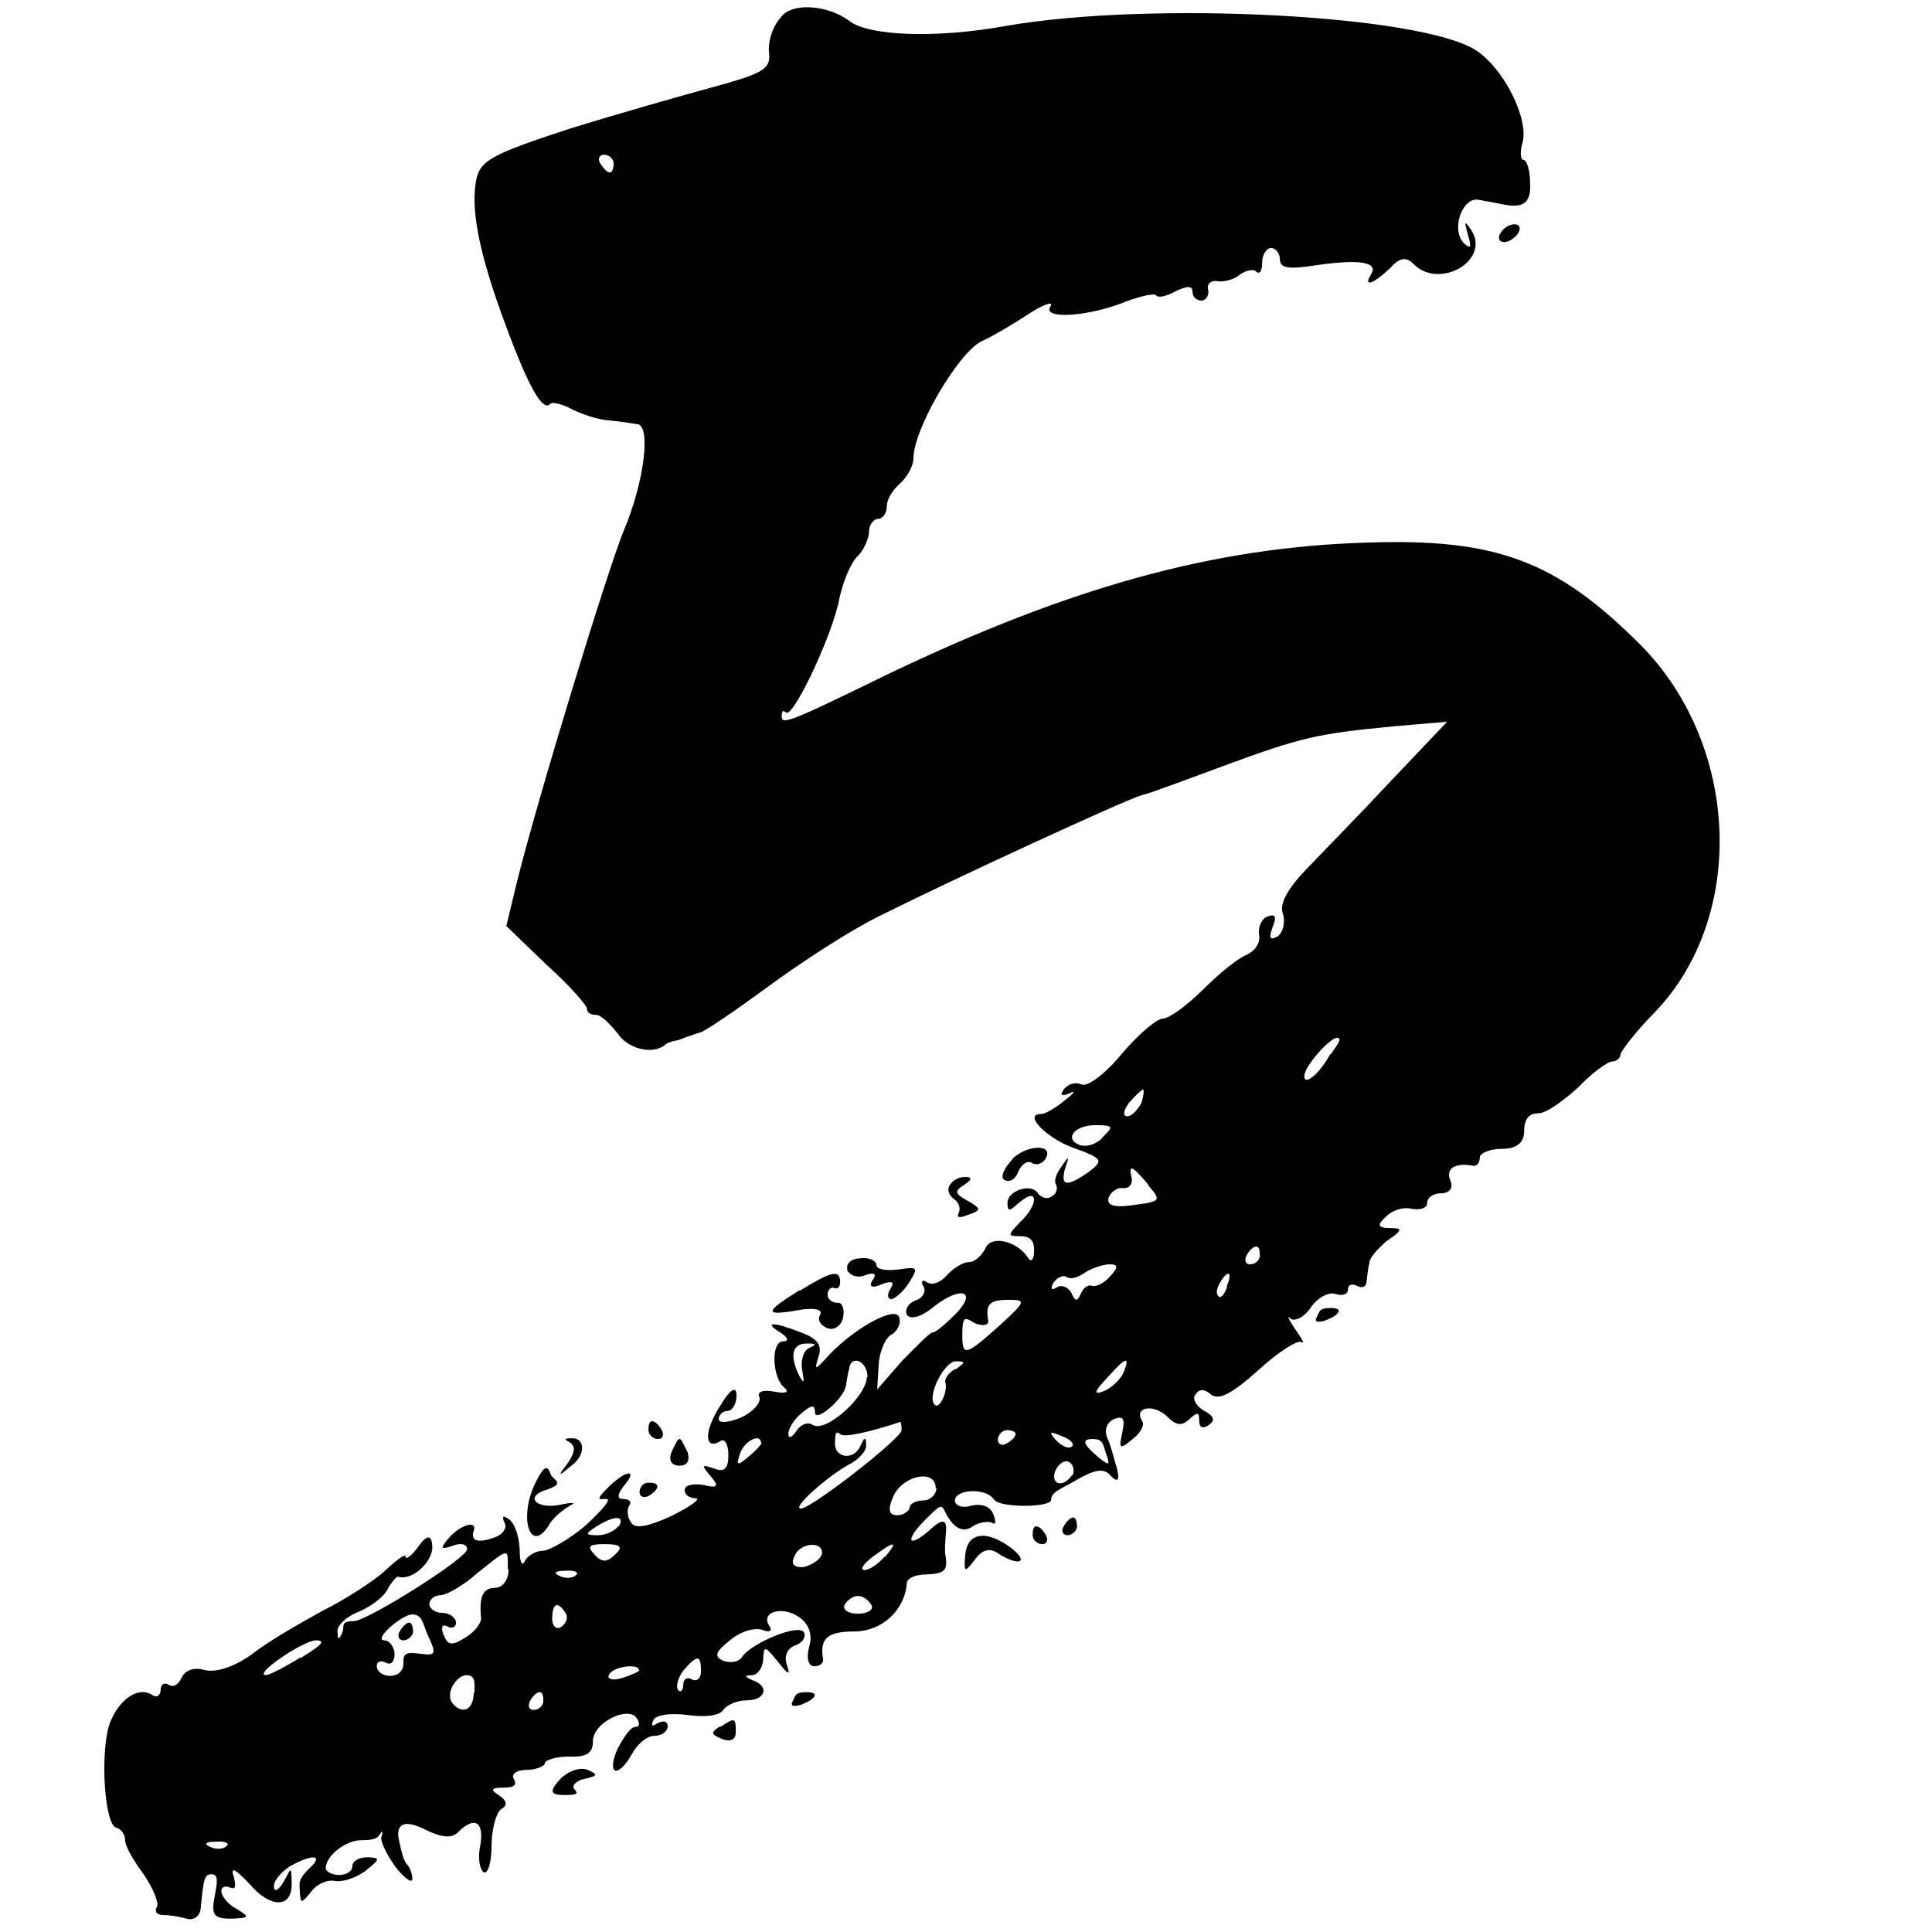 <?xml version="1.0" encoding="UTF-8"?>
<svg id="Calque_1" xmlns="http://www.w3.org/2000/svg" version="1.1" viewBox="0 0 261 261">
  <!-- Generator: Adobe Illustrator 29.0.1, SVG Export Plug-In . SVG Version: 2.1.0 Build 192)  -->
  <path d="M105.2,2.7c-.9,1.1-1.5,3.1-1.3,4.5.2,2.1-.7,2.7-7.7,4.6-4.4,1.2-13.2,3.7-19.6,5.7-9.7,3.2-11.6,4.1-12.2,6.5-.9,3.9.2,10,3.9,19.9,3.1,8.4,5,11.7,6,10.7.2-.4,1.7,0,3,.7,1.4.7,3.5,1.4,5,1.5,1.3.1,3,.4,3.8.5,1.9.2.9,7.9-1.8,14.3-2.2,5.3-11.8,36.7-14.5,47.7l-1.4,5.8,5.4,5.2c3.1,2.8,5.5,5.5,5.5,6s.5.8,1.2.8,1.9,1.2,3,2.6c1.4,2,4.6,2.8,6.3,1.5.1-.2.8-.5,1.4-.6.7-.1,1.4-.5,1.8-.6s1.1-.4,1.5-.5c.5,0,4.6-2.8,9.1-6.1,4.6-3.4,11.4-7.8,15.3-9.7,9.6-4.8,33.2-15.7,35.4-16.3.7-.1,5.5-1.9,10.9-3.9,10.6-3.9,12.7-4.4,23.3-5.4l7-.6-7.6,8c-4.1,4.4-9.3,9.7-11.4,11.9-2.5,2.6-3.7,4.7-3.2,6,.4,1.2,0,2.6-.7,3.1-1.1.6-1.2.2-.7-1.2.6-1.4.4-1.9-.6-1.5-.8.2-1.4,1.4-1.2,2.5s-.6,2.2-1.7,2.7c-1.1.4-3.7,2.5-5.9,4.7s-4.6,3.9-5.4,3.9-3.3,2.1-5.5,4.7c-2.2,2.7-4.7,4.6-5.5,4.2-.9-.4-1.9,0-2.4.7-.6.8-.2.9.8.5.9-.5.6,0-.6.9-1.3,1.1-2.7,1.9-3.3,1.9-2.4,0,.8,3.3,4.5,4.6,3.9,1.4,4,1.7,2,3.2-3,2.1-3.9,2-3.2-.5.6-1.7.5-1.7-.5-.2-.7.9-1.1,2-.7,2.5.2.5,0,1.2-.6,1.5-.6.5-1.4.2-1.9-.4-.8-1.4-4.1-.4-4.1,1.3s.7.6,1.8-.2c2.4-2,2.4.5-.1,2.8-1.7,1.8-1.7,1.9,0,1.9s1.9.9,1.9,2-.4,1.7-.9.8c-1.5-2.2-5-3-5.7-1.1-.5.9-1.4,1.8-2.2,1.8s-2.1.8-3,1.8-2,1.4-2.7.9c-.6-.4-.8-.1-.5.5.5.7,0,1.7-1.1,2-.9.4-1.4,1.2-1.1,1.9.5.7,1.9.4,3.8-1.2,3.7-2.8,5.8-1.9,2.7,1.2-1.3,1.3-2.6,2.4-3,2.4s-2.1,1.8-4.1,3.8l-3.4,3.9.2-3.3c.1-1.8.9-3.8,1.9-4.2.8-.6,1.2-1.7.8-2.4-.8-1.3-6.6,2-9.9,5.8-1.4,1.5-1.5,1.5-.9-.4.5-1.5-.2-2.4-2.4-3.2-3.8-1.5-5.1-1.4-2.8,0,1.1.7,1.2,1.2.4,1.2-1.7,0-1.5,5,.2,6.3.7.6.1.8-1.4.5s-2.4,0-2,.8c.2.7-.8,1.9-2.5,2.7-1.7.7-3,.8-3,.2s.6-1.1,1.2-1.1,1.2-.9,1.2-2.1-.7-1.1-2.2,1.4c-2.2,3.4-2.2,6.1,0,4.8.6-.5,1.1.5,1.1,1.8,0,1.9-.5,2.4-1.9,1.9-1.7-.6-1.8-.5-.6.9,1.3,1.5,1.1,1.8-.9,1.3-1.4-.2-2.5,0-2.5.7s.7,1.1,1.5,1.1c.7.1-.7,1.1-3.3,2.4-3.3,1.5-5,1.8-5.5.8-.5-.7-.5-1.8-.2-2.2.4-.5,0-.9-.8-.9s-.9-.5.1-1.8c1.9-2.2.4-2.2-1.9,0s-1.3,1.8-.5,1.8-.6,1.5-2.7,3.5c-2.2,1.9-5,3.5-5.9,3.5s-2.1.7-2.4,1.4c-.4.8-.7.1-.7-1.7-.1-1.8-.7-3.5-1.5-4-.7-.5-.9-.4-.6.4.5.7-.1,1.7-1.3,2.1-2.2.8-3.3.5-2.8-.9.5-1.5-1.8-.8-3.3.9-1.3,1.5-1.2,1.7.5,1.1,1.1-.4,1.9-.2,1.9.5,0,1.2-13.5,9.7-15.3,9.7s-1.3.7-1.5,1.4c-.5,1.2-.7,1.2-.7,0-.1-.8,1.2-2,2.7-2.6s3.4-1.9,4-3,1.3-1.9,1.5-1.8c1.8.6,4.6-1.9,4.6-4q-.1-2.5-1.8-.2c-.9,1.3-1.8,2-1.8,1.5s-1.3.5-2.8,1.9-5.4,3.9-8.6,5.5c-3.1,1.7-7.4,4.2-9.4,5.8-2.4,1.7-4.8,2.5-6.4,2.1-1.4-.4-2.6,0-3.1,1.1-.4.9-1.1,1.3-1.7.9s-1.1,0-1.1.7-.5,1.1-1.1.7c-1.9-1.3-4.6.6-5.8,3.9-1.3,3.8-.7,13.6.9,14,.7.2,1.2.9,1.2,1.7s1.1,2.7,2.5,4.6c1.3,1.9,2.1,3.9,1.8,4.4-.4.6,0,1.1.8,1.1s2.2.2,3.2.5,1.8-.4,1.9-1.3c.4-4.1.5-4.7,1.5-4.7s.7,1.3.4,3c-.5,2.5-.1,3,2.2,3,2.5-.1,2.6-.2.8-1.3-1.2-.6-2.1-1.8-2.1-2.4s.5-.8,1.2-.5.8-.1.5-1.4c-.5-1.5.1-1.2,2.1.9,2.8,3.3,5.7,3.3,5.7.1s-.2-1.8-1.2-.2c-.7,1.1-1.2,1.2-1.2.4s1.1-2,2.2-2.7c3.1-1.7,4.5-1.5,2.7.2s-1.4,2.2-1.4,3.2c.1,1.7.2,1.7,1.5.1.8-1.1,2.2-1.7,3.2-1.5,1.1.2,2.8-.4,4.1-1.3,2.1-1.7,2.1-1.8.4-1.9-1.2,0-2.1.5-2.1,1.2s-.8,1.2-1.8,1.2-1.8-.5-1.8-.9c0-1.7,2.7-3.8,4.8-3.8s2.2-.4,2.6-.9c.2-.5.4-.2.1.5-.1.6.8,2.5,2,4.1,1.2,1.5,2.2,2.2,2.2,1.5s-.4-1.7-.8-2c-.4-.5-.8-2.1-1.1-3.7q-.2-2.7,3.3-1.1c2.6,1.3,3.9,1.4,4.8.5,2.2-2.2,3.5-1.4,3,1.7-.4,1.7-.1,3.3.4,3.7.6.4,1.1-1.3,1.1-3.5s.6-4.5,1.3-5c.9-.5.8-1.1-.2-1.8-1.3-.8-1.2-1.1.5-1.1s1.8-.5,1.4-1.2c-.4-.6.4-1.2,1.7-1.2s2.5-.5,2.5-.9,1.4-.9,3.3-.9c2.4.1,3.2-.5,3.2-2.1,0-2.5,4.8-4.8,5.9-3.1.5.7.4,1.2-.2,1.2s-1.5,1.3-2.4,3c-1.5,3.5.1,4,2,.6.7-1.3,2-2.4,3-2.4s1.8-.6,1.8-1.3-.6-.8-1.4-.4c-.7.5-.9.4-.5-.5.5-.7,2.5-.9,4.7-.6s4.2.1,4.7-.7c.5-.7,1.9-1.3,3.2-1.3,2.5,0,3.1-1.9.8-2.7-1.2-.5-1.2-.7,0-.7.7-.1,1.4-1.1,1.4-2.2.1-1.8.2-1.8,2,.4,1.4,1.8,1.7,1.9,1.2.4-.4-1.1,0-2.2,1.1-2.6s1.5-1.2,1.2-1.8c-.7-1.2-7.2,1.5-8.4,3.4-.4.6-1.4.8-2.4.5-1.4-.6-1.2-1.2.8-2.8,1.4-1.2,3.4-1.8,4.4-1.4s1.4.1.9-.6c-1.2-1.9,1.9-2.7,4.1-1.1,1.3.9,1.8,2.4,1.3,4-.4,1.5-.1,2.6.7,2.6s1.2-.4,1.2-.9c-.5-2.8.5-3.8,4.2-3.8s6.8-2.8,7.1-6.5c0-.7,1.2-1.2,2.6-1.2,2.5-.1,3-.5,2.6-2.7-.1-.5,0-1.9.1-3.2q.2-2.4-2.2-.1c-3,2.6-3.4,1.4-.6-1.4s2-1.8,3.3,0c.9,1.3,2,1.7,3.1.9.9-.6,2.1-.7,2.6-.5.5.4.6-.1.2-1.1-.4-1.1-1.5-1.5-3-1.2-1.2.4-2.2,0-2.2-.7,0-1.5,4.2-1.8,5.3-.1.7,1.1,7.7,1.1,7.7,0s1.5-1.5,3.3-2.6c2.6-1.5,3.8-1.7,4.7-.7s1.3.8.9-.9c-.4-1.2-.8-3.1-1.3-4.1-.5-1.2,0-2.2.9-2.6,1.3-.5,1.5,0,1.1,1.9s-.5,2.4,1.3.9c1.1-.8,1.8-2,1.4-2.5-1.2-1.9,1.5-2.4,3.3-.7,1.3,1.3,2,1.4,3.1.4s1.3-.9,1.3.2.6,1.1,1.3.6c.9-.6.7-1.2-.6-1.9-1.1-.6-1.7-1.7-1.2-2.2.5-.8,1.2-.8,2.1,0,1.1.8,2.8-.1,6.4-3.3,2.7-2.5,5.3-4.1,5.8-3.8s.1-.4-.8-1.7-1.2-2-.7-1.5,1.9-.1,2.8-1.5c.9-1.3,2.4-2.1,3.3-1.8s1.7.1,1.7-.6.6-.8,1.2-.5c.7.4,1.3.1,1.3-.5.1-.7.2-1.9.4-2.6,0-.7,1.2-2,2.4-3,2.1-1.4,2.1-1.7.4-1.7s-1.8-.4-.6-1.5c.8-.9,2.4-1.4,3.5-1.1,1.2.2,2.1-.1,2.1-.8s.8-1.3,1.9-1.3,1.7-.7,1.2-1.8c-.6-1.5.6-2.4,3.2-1.9.5,0,.8-.5.8-1.1s1.3-1.2,3-1.2,3-.6,3-2.4.8-2.4,1.9-2.4,3.4-1.7,5.4-3.5c1.9-2,4-3.5,4.6-3.5s1.1-.5,1.1-.9,2.1-3.2,4.7-5.8c12.4-13,11.4-36.1-2-49.6-11.3-11.3-19.4-14.4-36.9-13.8-20.7.6-40.1,6-64.6,17.7-13.1,6.4-14.5,7-14.5,5.8s.4-.6.7-.5c1.2,0,6.3-10.9,7.1-15.5.5-2.2,1.5-4.8,2.5-5.7.8-.8,1.5-2.4,1.5-3.3s.6-1.7,1.2-1.7,1.2-.7,1.2-1.7.8-2.2,1.8-3.1,1.8-2.4,1.8-3.4c0-3.9,6-14.2,9.2-15.8,1.8-.8,4.7-2.6,6.7-3.9,1.9-1.2,3.1-1.5,2.6-.8-1.2,1.8,5.2,1.4,10.3-.7,1.9-.7,3.7-1.1,4-.8.2.4,1.5.1,2.7-.6,1.5-.7,2.2-.7,2.2.1s.6,1.2,1.2,1.2,1.1-.7.9-1.5c-.2-.7.4-1.3,1.3-1.1.8.1,2.2-.2,3-.9.8-.6,1.9-.8,2.2-.4.5.4.8-.1.8-1.2s.6-2,1.2-2,1.2.7,1.2,1.5c0,1.3,1.2,1.4,5.1.8,5.7-.8,8.3-.4,7.2,1.3-1.1,1.8.4,1.2,2.5-.8,1.4-1.5,2.2-1.7,3.3-.6,3.5,3.5,10.5-.6,7.7-4.7-.9-1.3-.9-1.1-.4.7.5,1.7.4,2-.5,1.2-1.9-1.9-.2-6.4,2-5.9,1.2.2,2.6.5,3.2.6,2.8.6,3.9-.2,3.7-3,0-1.7-.5-3-.9-3s-.5-1.1-.1-2.4c.8-3.2-2.5-9.9-6.3-12.4-7.4-4.8-44-6.7-63.5-3.3-9.3,1.7-18.6,1.4-21.2-.7-2.8-2.1-7.6-2.5-9.1-.6ZM82.9,22.1c0,.6-.2,1.2-.5,1.2-.4,0-.9-.6-1.3-1.2-.4-.7-.1-1.2.5-1.2s1.3.5,1.3,1.2ZM179.7,142.4c-1.3,2.5-3.5,4.4-3.5,3s3.5-5.2,4.4-5.2-.1,1.1-.8,2.2ZM154.2,149c-.5.9-1.3,1.8-1.9,1.8s-.6-.7.2-1.8c.8-.9,1.7-1.8,1.9-1.8s.1.8-.2,1.8ZM149,153.6c-.7.9-2.1,1.4-3.1,1.1-2.2-.8-.8-2.7,2.1-2.7s2.1.4.9,1.7ZM155.1,160.1c1.8,2.1,1.8,2.2-2,2.7-2.7.4-3.7,0-3.3-1.1.4-.8,1.2-1.3,1.9-1.2.8.1,1.3-.5,1.2-1.3-.5-2,0-1.8,2.2.8ZM170.2,169.6c0,.6-.6,1.2-1.3,1.2s-.8-.6-.5-1.2c.4-.7.9-1.2,1.3-1.2s.5.5.5,1.2ZM149.9,172.5c-.8.9-1.9,1.4-2.4,1.2-.4-.2-1.1.2-1.4.9-.6,1.3-.8,1.3-1.4,0-.4-.7-1.3-1.1-1.9-.7-.8.5-.9.2-.5-.6.5-.7,1.3-1.1,1.8-.8.5.4,1.5.1,2.5-.6.9-.6,2.5-1.1,3.3-1.1,1.2,0,1.2.4,0,1.7ZM165.8,173.8c-.4,1.1-.9,1.7-1.2,1.3-.4-.4-.2-1.1.2-1.8,1.1-1.9,1.8-1.5.9.5ZM135,179.1c-4.6,4.1-5,4.2-5,1.2s.6-2.1,1.8-1.5c1.1.4,1.8.2,1.7-.4-.4-2.2.2-2.8,2.7-2.8s2.4.2-1.2,3.5ZM109.3,182.1c-.8.4-1.2,1.8-.9,3.2q.5,2.5-.6.2c-1.2-2.7-.6-4.1,1.4-4,1.1,0,1.1.2.1.6ZM117.1,186c0,2.6-5.5,7.6-7.3,6.5-.7-.5-1.7,0-2.2.8-.6.9-1.1,1.1-1.1.4s.8-2,1.8-2.8c1.3-1.1,1.8-1.2,1.8-.1,0,1.5,4-1.9,4.2-3.7.1-.5.2-1.5.4-2.1.2-2.1,2.5-1.2,2.5,1.1ZM129.1,184.9c-.9.5-1.5,1.3-1.4,1.8.4,1.3-.8,3.7-1.4,3.1-1.2-1.1,1.3-5.9,2.8-5.9s1.2.2,0,1.1ZM151.8,185.4c-.4.9-1.5,2-2.6,2.5-1.5.6-1.5.2.4-1.8,2.5-2.8,3.1-3,2.2-.7ZM121.8,193.2c0,1.1-12.2,10.6-13.6,10.6s3.8-4.5,6.4-5.9c1.4-.7,2.5-1.9,2.4-2.7,0-1.1-.2-1.1-.7,0-.8,2.1-3.5,1.9-3.5-.2s.4-1.4.8-1.2c.6.4,4.1-.4,8-1.7.1-.1.2.4.2,1.1ZM137.2,193.7c0,.4-.5.9-1.2,1.3-.6.4-1.2.1-1.2-.5s.6-1.3,1.2-1.3,1.2.2,1.2.5ZM144.8,195.4c-.4.4-1.3,0-2.1-.8-1.1-1.2-.9-1.3.7-.6,1.2.4,1.8,1.1,1.4,1.4ZM102.9,194.9c0,.2-.8,1.1-1.8,1.9-1.5,1.3-1.7,1.2-1.1-.5s2.8-2.7,2.8-1.4ZM149.4,196.3c.6,1.7.5,1.8-1.1.5-2-1.7-2.2-2.4-.7-2.4s1.4.8,1.8,1.9ZM144.8,199.3c-1.2,1.8-3,1.2-2.2-.7.5-.9,1.2-1.4,1.8-1.1s.8,1.2.5,1.8ZM126.5,201c0,.9-.8,1.7-1.8,1.7s-1.8.5-1.8.9-.7,1.1-1.7,1.1-1.4-.6-.5-2.6c1.3-2.8,5.7-3.7,5.7-1.1ZM83.5,206.2c-.4.6-1.7,1.2-2.7,1.2-1.8,0-1.8-.2-.2-1.2,2.4-1.5,3.9-1.5,3,0ZM83.1,210c-1.1,1.1-1.8,1.1-2.8,0s-.8-1.4,1.4-1.4,2.5.4,1.4,1.4ZM111,210c-.2.7-1.3,1.4-2.4,1.7-1.3.1-1.8-.4-1.3-1.4.7-2,4.2-2.2,3.7-.2ZM119.5,210.3c-.8.9-2,1.8-2.7,1.8s-.2-.8,1.1-1.8c3-2.2,3.5-2.2,1.7,0ZM68.7,212.1c0,1.3-.8,2.4-1.8,2.4-1.7,0-2.2,1.3-1.9,4.1,0,.7-.9,1.9-2.1,2.6-1.9,1.2-2.4,1.1-3-.4-.4-1.1-.1-1.4.5-1.1.7.4,1.2.1,1.2-.5s-.8-1.3-1.8-1.3-1.8-.6-1.8-1.2.7-1.2,1.5-1.2,3.1-1.3,5-3c4.4-3.5,4.1-3.4,4.1-.6ZM77.8,212.8c-.4.4-1.4.5-2.2.1-.9-.4-.6-.7.7-.7,1.3-.1,2,.2,1.5.6ZM117.7,216.8c.4.6-.4,1.2-1.8,1.2s-2.1-.6-1.8-1.2c.4-.7,1.2-1.2,1.8-1.2s1.4.5,1.8,1.2ZM76.4,217.9c.4.6.1,1.4-.6,1.9-.6.4-1.2-.1-1.2-1.1,0-2.1.7-2.5,1.8-.8ZM57.8,220.9c1.2,2.6,1.1,2.8-1.1,2.5s-2.2.2-2.2,1.3-.8,1.7-1.8,1.7-1.8-.6-1.8-1.3.6-.8,1.2-.5c.7.4,1.2-.1,1.2-1.1s-.7-1.9-1.4-1.9c-1.5-.1,2.4-3.5,3.8-3.5s1.4,1.3,2.1,2.8ZM40.6,223.9c-2.1,1.3-4.2,2.4-4.7,2.4-1.7-.1,5.1-4.7,6.8-4.7s0,1.1-2.1,2.4ZM94.7,225.8c0,.9-.5,1.4-1.2,1.1-.6-.4-1.2-.1-1.2.7s-.4,1.1-.7.7-.1-1.5.7-2.6c1.9-2.2,2.4-2.2,2.4.1ZM86.4,225.6c0,.2-1.1.7-2.4,1.1s-2.1.1-1.7-.5c.6-1.1,4-1.5,4-.6ZM64,228.6c0,2.2-1.3,3.1-2.7,1.7s.4-4,1.7-4,1.1,1.1,1.1,2.4ZM73.4,229.8c0,.6-.6,1.2-1.3,1.2s-.8-.6-.5-1.2c.4-.7.9-1.2,1.3-1.2s.5.5.5,1.2ZM30.6,249.4c-.4.4-1.4.5-2.2.1-.9-.4-.6-.7.7-.7,1.3-.1,2,.2,1.5.6Z"/>
  <path d="M54,220.4c-.4.6-.1,1.2.5,1.2s1.3-.6,1.3-1.2-.2-1.2-.5-1.2c-.4,0-.9.5-1.3,1.2Z"/>
  <path d="M202.7,31.5c-.4.6-.2,1.2.5,1.2s1.5-.6,1.9-1.2c.4-.7.2-1.2-.5-1.2s-1.5.5-1.9,1.2Z"/>
  <path d="M136.8,156.6c-1.2,1.2-1.7,2.5-1.1,2.8.7.4,1.5-.1,1.9-1.2.4-.9,1.2-1.5,1.8-1.1.6.4,1.4.1,1.8-.5,1.3-2-2.2-2.1-4.4-.1Z"/>
  <path d="M128.3,160.1c-.4.6-.1,1.4.6,1.9s.9,1.3.6,1.9.1.7,1.3.2c1.8-.6,1.8-.8-.1-1.9-1.7-.9-1.8-1.3-.5-2.1,1.1-.7,1.2-1.1.2-1.1s-1.7.5-2.1,1.1Z"/>
  <path d="M114.4,171.5c.4.8,1.4,1.2,2.4.8,1.3-.5,1.7-.2,1.1.6-.6.9-.1,1.2,1.2.6,1.4-.5,1.8-.4,1.2.6-.5.8-.4,1.4.1,1.4s1.7-1.1,2.4-2.2c1.3-2.1,1.2-2.2-1.4-1.8-1.7.2-3,0-3-.6s-1.1-1.1-2.2-.9c-1.2,0-2,.8-1.7,1.5Z"/>
  <path d="M108,174.3c-4.8,3-4.8,3.5-.2,2.7,2.2-.4,3.4-.1,3,.6-.4.7,0,1.4.9,1.8s1.9-.2,2.2-1.4c.2-1.2-.1-2.1-.8-2-.7,0-1.3-.5-1.3-1.1s.4-1.1.9-.9c.5.2.8-.2.8-.8,0-1.8-1.3-1.4-5.5,1.2Z"/>
  <path d="M177.9,177.9c-.4.7.1.8,1.1.5,2.1-.8,2.5-1.7.8-1.7s-1.5.5-1.9,1.2Z"/>
  <path d="M87.6,193.2c0,.6.6,1.2,1.3,1.2s.8-.6.5-1.2c-.4-.7-.9-1.2-1.3-1.2s-.5.5-.5,1.2Z"/>
  <path d="M77.3,195.2c.5.4.1,1.5-.7,2.6-1.3,1.7-1.2,1.7.6.2,1.9-1.4,1.9-3.7.1-3.7s-.4.4,0,.8Z"/>
  <path d="M90.7,196.2c-.4,1.1,0,1.8,1.1,1.8s1.4-.7,1.1-1.8c-.5-.9-.8-1.8-1.1-1.8s-.6.8-1.1,1.8Z"/>
  <path d="M72.5,200c-2.6,4.8-.9,10.4,1.8,5.8.5-.8,1.8-1.9,2.7-2.4.9-.4.4-.5-1.4-.1-3.2.6-4.7-1.1-1.9-2s1.1-1.3.7-2.1c-.4-1.3-.9-1.2-1.9.8Z"/>
  <path d="M86.4,201.6c0,.6.6.8,1.2.5.7-.4,1.2-.9,1.2-1.3s-.5-.5-1.2-.5-1.2.6-1.2,1.3Z"/>
  <path d="M143.7,206.2c-.4.6-.1,1.2.5,1.2s1.3-.6,1.3-1.2-.2-1.2-.5-1.2c-.4,0-.9.5-1.3,1.2Z"/>
  <path d="M139.5,207.4c0,.6.6,1.2,1.3,1.2s.8-.6.5-1.2c-.4-.7-.9-1.2-1.3-1.2s-.5.5-.5,1.2Z"/>
  <path d="M130.4,210c-.2,2.5-.1,2.5,1.3.7.9-1.3,2-1.7,3.2-.8,2.7,1.7,4.2,1.2,1.8-.7-3.4-2.6-6-2.2-6.3.8Z"/>
  <path d="M107.1,229.8c-.4.7.1.8,1.1.5,2.1-.8,2.5-1.7.8-1.7s-1.5.5-1.9,1.2Z"/>
  <path d="M97.3,233.2c-1.3.8-1.3,1.1.2,1.7,1.2.5,1.9.1,1.9-.9,0-2-.1-2-2.1-.7Z"/>
  <path d="M76,240c-1.9,2-1.8,2.5.4,2.5s1.4-.5,1.1-.9c-.2-.5.5-1.1,1.5-1.3,1.8-.4,1.8-.6.4-1.2-.9-.4-2.5.1-3.3.9Z"/>
</svg>
